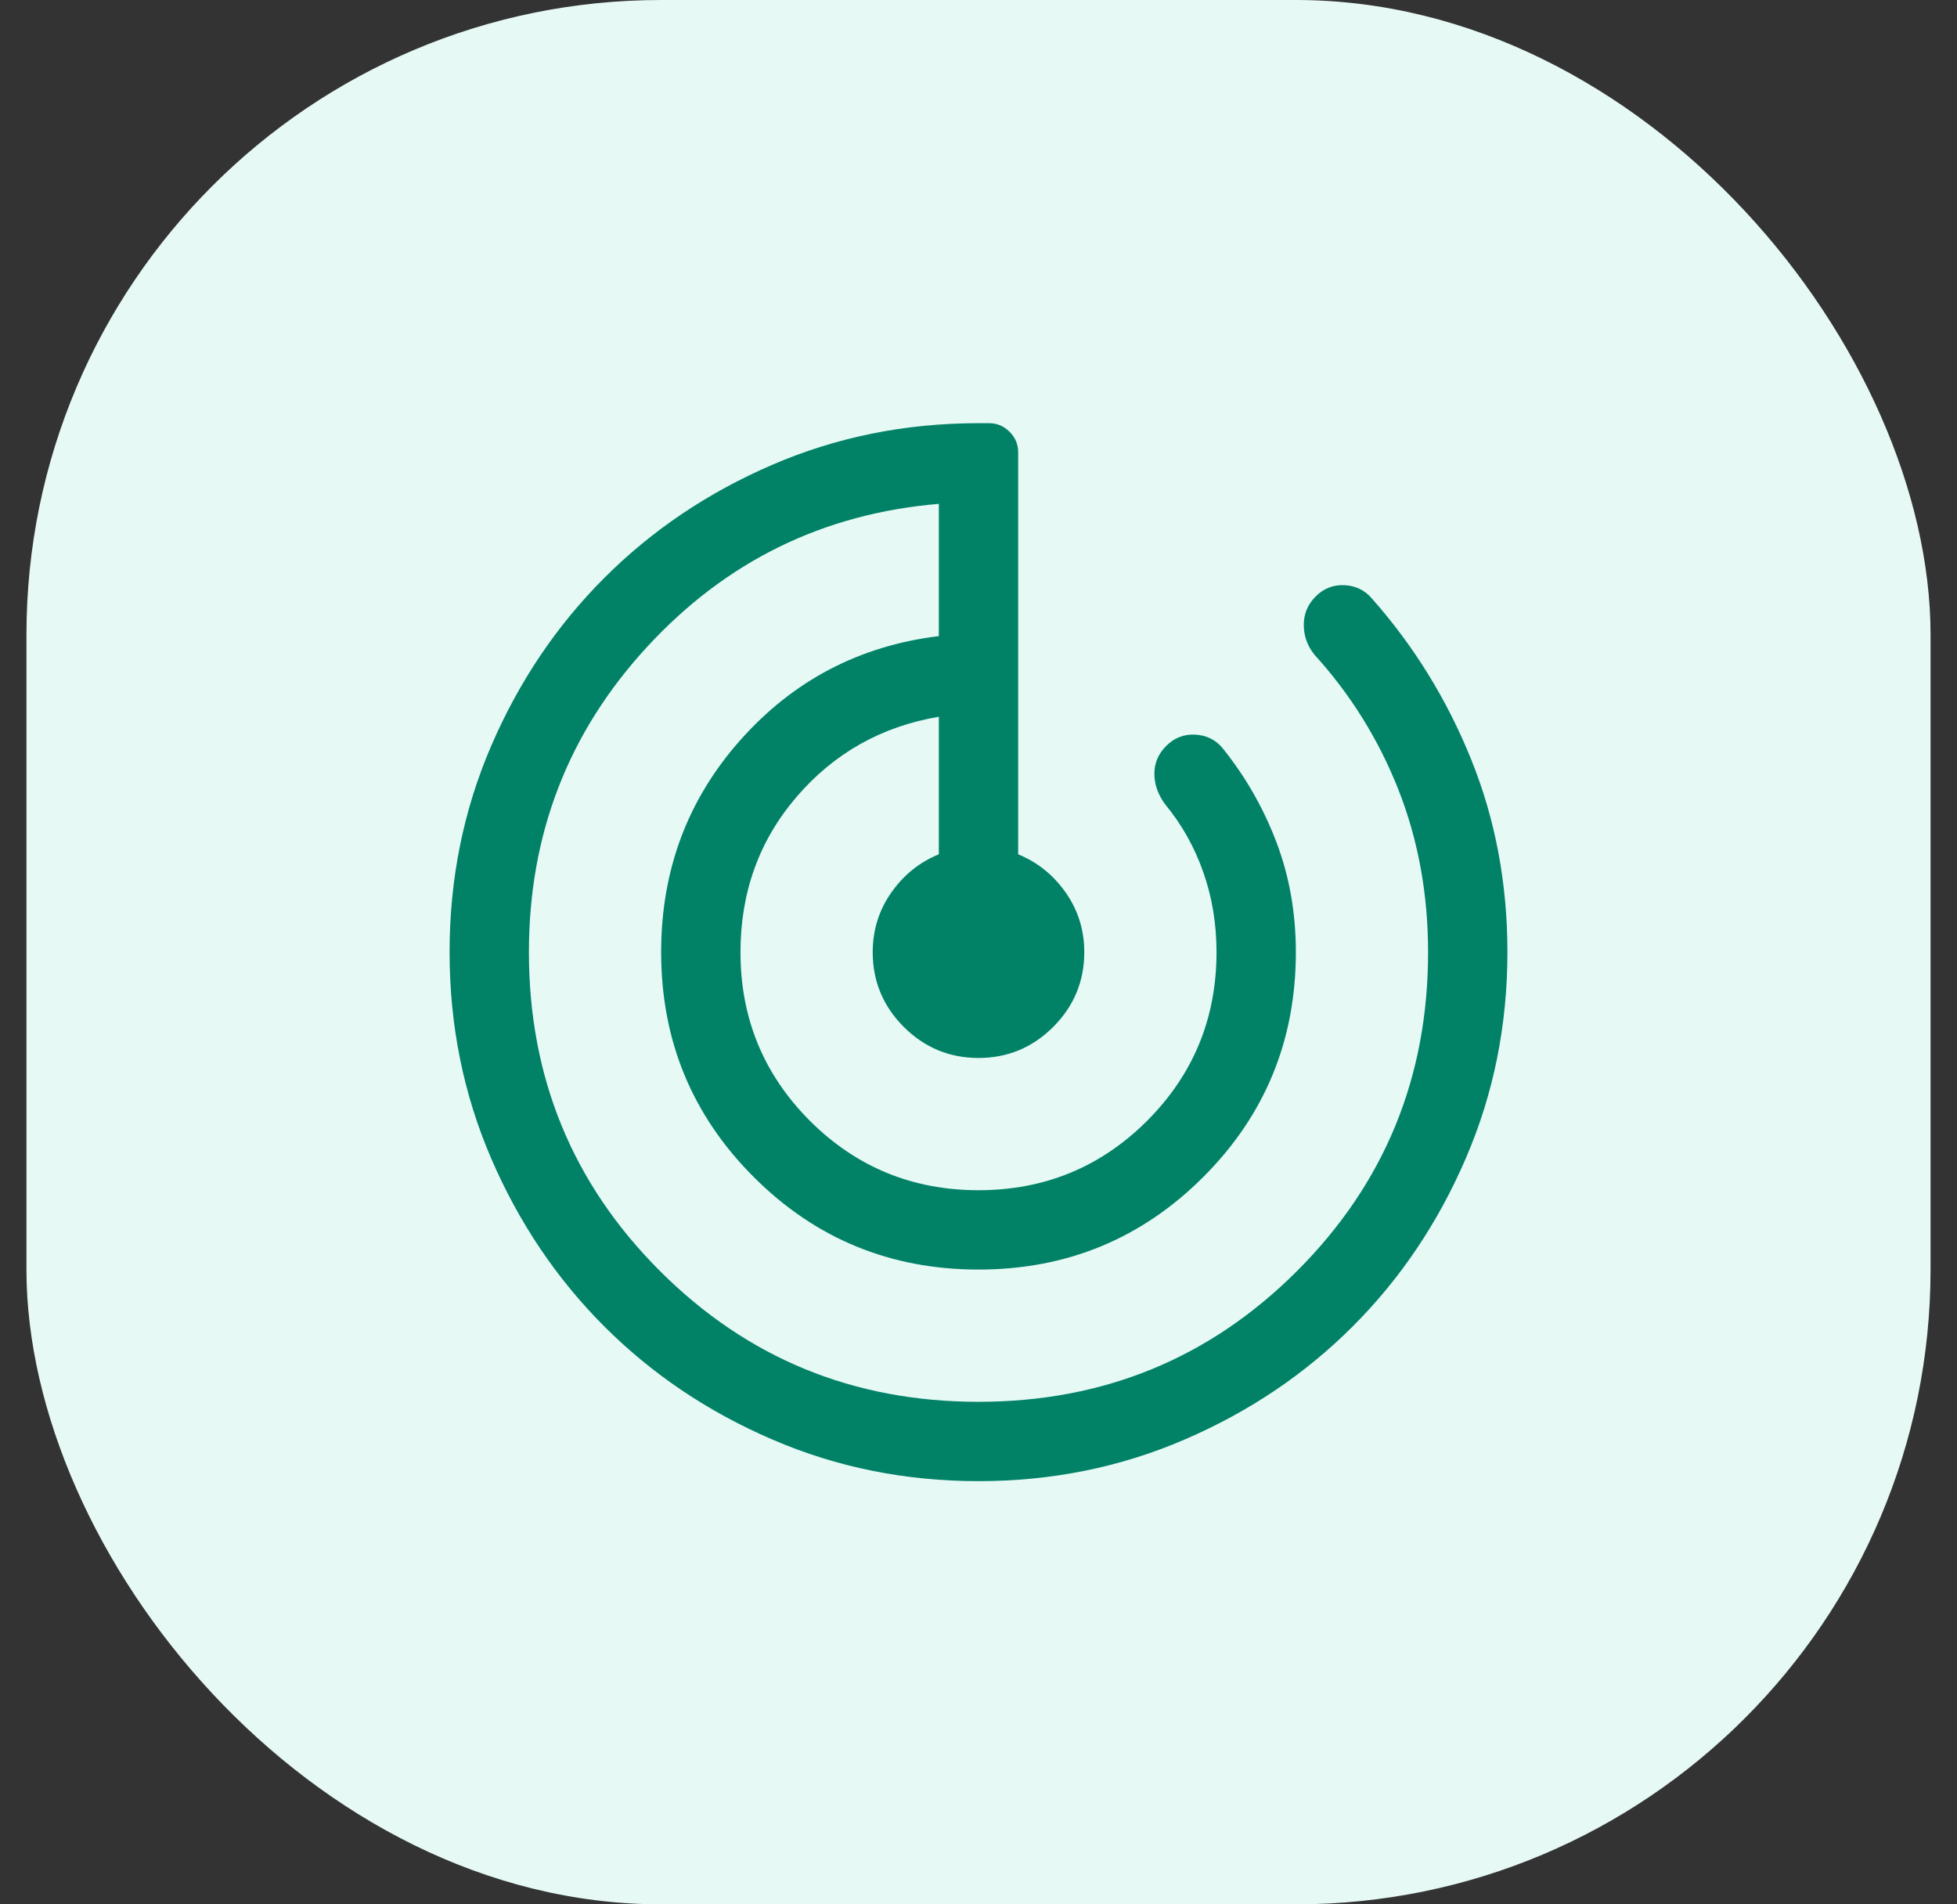 <svg width="37" height="36" viewBox="0 0 37 36" fill="none" xmlns="http://www.w3.org/2000/svg">
<rect x="0" y="0" width="37" height="36" fill="#333333" stroke="none"/>
<rect x="0.5" width="36" height="36" rx="12" fill="#E6F9F5"/>
<path d="M18.5 28C17.117 28 15.817 27.738 14.6 27.212C13.383 26.688 12.325 25.975 11.425 25.075C10.525 24.175 9.812 23.117 9.287 21.9C8.762 20.683 8.5 19.383 8.5 18C8.5 16.617 8.762 15.317 9.287 14.1C9.812 12.883 10.525 11.825 11.425 10.925C12.325 10.025 13.383 9.312 14.6 8.787C15.817 8.262 17.117 8 18.5 8H18.7C18.85 8 18.979 8.054 19.087 8.162C19.196 8.271 19.25 8.4 19.25 8.55V16.15C19.617 16.3 19.917 16.542 20.15 16.875C20.383 17.208 20.5 17.583 20.5 18C20.5 18.55 20.304 19.021 19.913 19.413C19.521 19.804 19.05 20 18.5 20C17.95 20 17.479 19.804 17.087 19.413C16.696 19.021 16.5 18.55 16.5 18C16.5 17.583 16.617 17.208 16.85 16.875C17.083 16.542 17.383 16.3 17.75 16.15V13.55C16.667 13.733 15.771 14.238 15.062 15.062C14.354 15.887 14 16.867 14 18C14 19.25 14.438 20.312 15.312 21.188C16.188 22.062 17.25 22.5 18.5 22.5C19.75 22.5 20.812 22.062 21.688 21.188C22.562 20.312 23 19.25 23 18C23 17.467 22.917 16.962 22.75 16.488C22.583 16.012 22.342 15.583 22.025 15.2C21.892 15.017 21.825 14.825 21.825 14.625C21.825 14.425 21.9 14.25 22.05 14.1C22.2 13.95 22.379 13.879 22.587 13.887C22.796 13.896 22.967 13.975 23.1 14.125C23.533 14.658 23.875 15.25 24.125 15.9C24.375 16.55 24.5 17.25 24.5 18C24.5 19.667 23.917 21.083 22.75 22.25C21.583 23.417 20.167 24 18.5 24C16.833 24 15.417 23.417 14.25 22.25C13.083 21.083 12.5 19.667 12.5 18C12.5 16.45 13 15.113 14 13.988C15 12.863 16.25 12.208 17.75 12.025V9.525C15.567 9.708 13.729 10.608 12.238 12.225C10.746 13.842 10 15.767 10 18C10 20.367 10.825 22.375 12.475 24.025C14.125 25.675 16.133 26.5 18.5 26.5C20.867 26.5 22.875 25.675 24.525 24.025C26.175 22.375 27 20.367 27 18C27 16.9 26.812 15.875 26.438 14.925C26.062 13.975 25.533 13.125 24.85 12.375C24.717 12.208 24.65 12.021 24.65 11.812C24.65 11.604 24.725 11.425 24.875 11.275C25.025 11.125 25.204 11.054 25.413 11.062C25.621 11.071 25.792 11.15 25.925 11.3C26.725 12.2 27.354 13.217 27.812 14.35C28.271 15.483 28.5 16.7 28.5 18C28.5 19.383 28.238 20.683 27.712 21.9C27.188 23.117 26.475 24.175 25.575 25.075C24.675 25.975 23.617 26.688 22.4 27.212C21.183 27.738 19.883 28 18.5 28Z" fill="#018267"/>
</svg>
